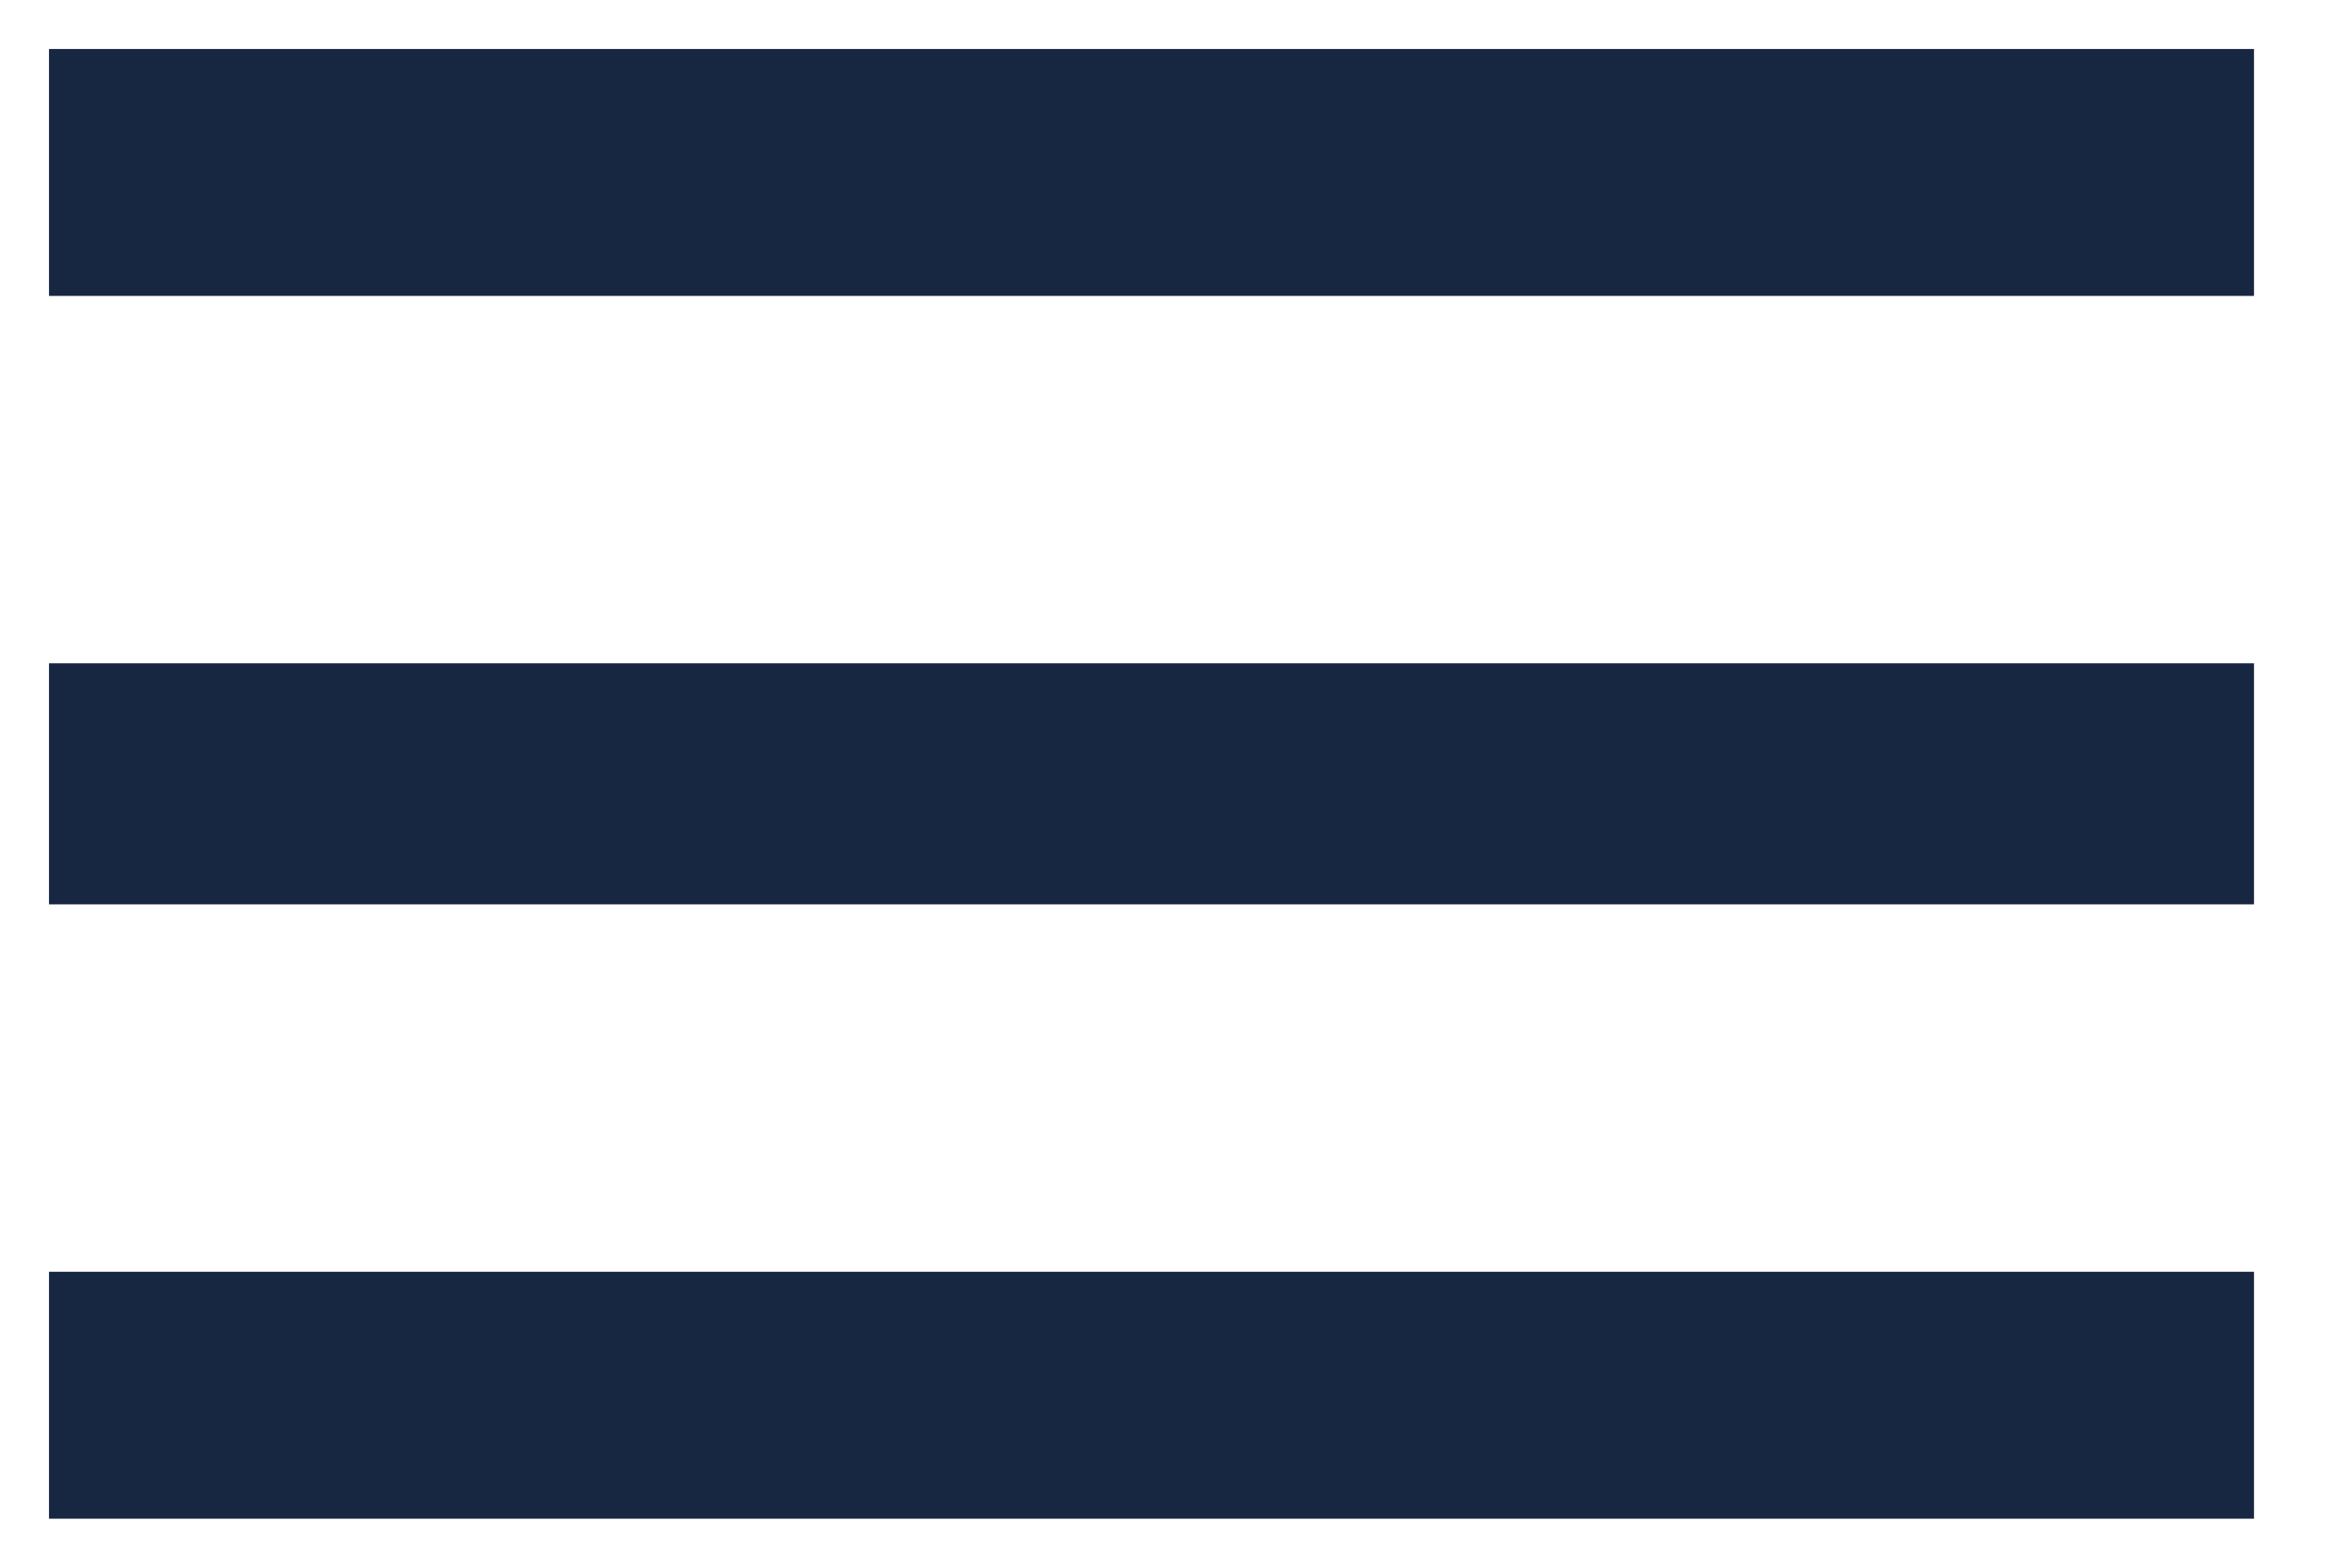 <svg xmlns="http://www.w3.org/2000/svg" width="24" height="16" viewBox="0 0 24 16">
    <g fill="none" fill-rule="evenodd">
        <g fill="#172641">
            <g>
                <path d="M0 15v-2.52h22.5V15H0zm0-6.27V6.27h22.5v2.46H0zM0 0h22.5v2.52H0V0z" transform="translate(-50 -10) translate(50.5 10.5)"/>
            </g>
        </g>
    </g>
</svg>
